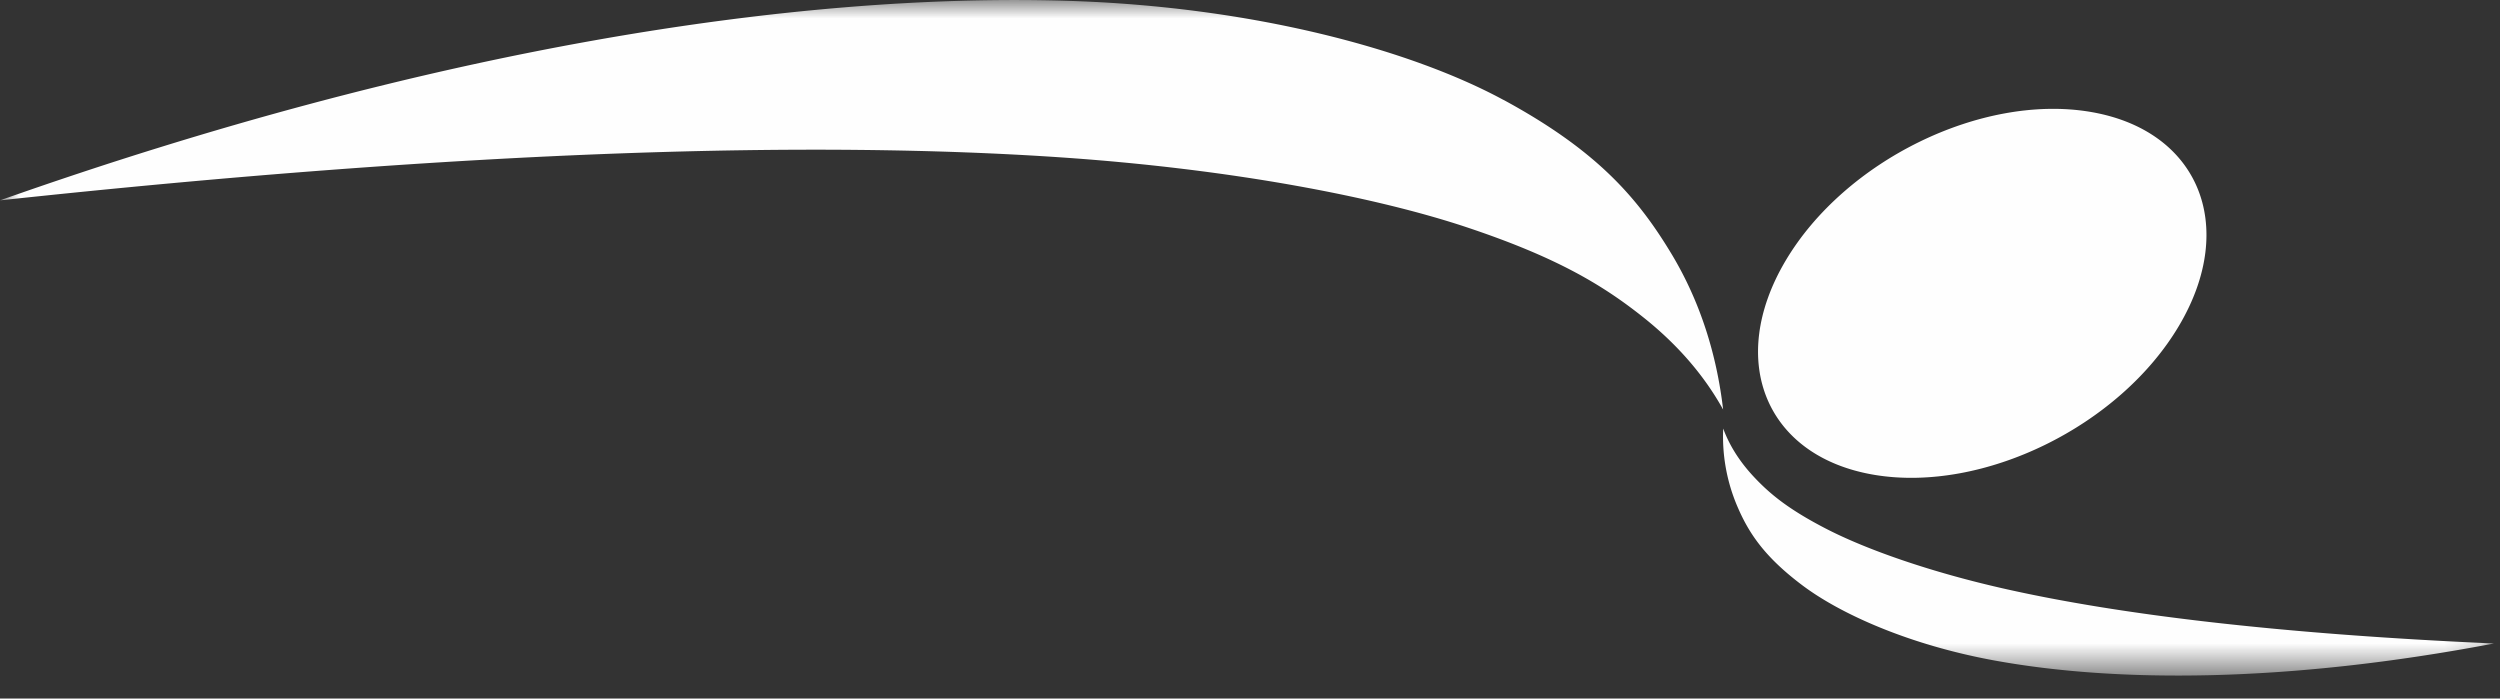 <svg xmlns="http://www.w3.org/2000/svg" xmlns:xlink="http://www.w3.org/1999/xlink" width="68" height="19" viewBox="0 0 68 19">
    <rect x="0" y="0" width="68" height="19" fill="#333333" stroke="none"/>
    <defs>
        <path id="a" d="M0 0h67.836v18.375H0z"/>
    </defs>
    <g fill="none" fill-rule="evenodd">
        <mask id="b" fill="#fff">
            <use xlink:href="#a"/>
        </mask>
        <path fill="#FEFEFE" d="M40.894 2.716c2.52 1.365 3.634 2.639 4.561 4.174.789 1.305 1.24 2.752 1.414 4.25-.488-.881-1.19-1.725-2.151-2.493-1.127-.9-2.38-1.649-4.814-2.462-2.433-.813-6.348-1.583-11.043-1.904C22.242 3.83 12.939 4.06 0 5.45 11.78 1.29 21.728-.198 29.012.022c5.06.152 9.36 1.33 11.881 2.695m8.116 13.192c-1.054-.796-1.473-1.454-1.788-2.218a4.84 4.84 0 0 1-.35-2.034c.161.435.423.868.808 1.285.45.487.97.916 2.021 1.455 1.054.54 2.784 1.163 4.901 1.635 2.985.666 7.241 1.206 13.234 1.471-5.658 1.078-10.295 1.066-13.598.46-2.295-.421-4.174-1.256-5.228-2.054M56.84 3.04c2.955.488 4.043 3.095 2.428 5.822-1.615 2.728-5.318 4.543-8.273 4.056-2.956-.488-4.043-3.095-2.429-5.823 1.614-2.726 5.319-4.543 8.274-4.055" mask="url(#b)"/>
    </g>
</svg>